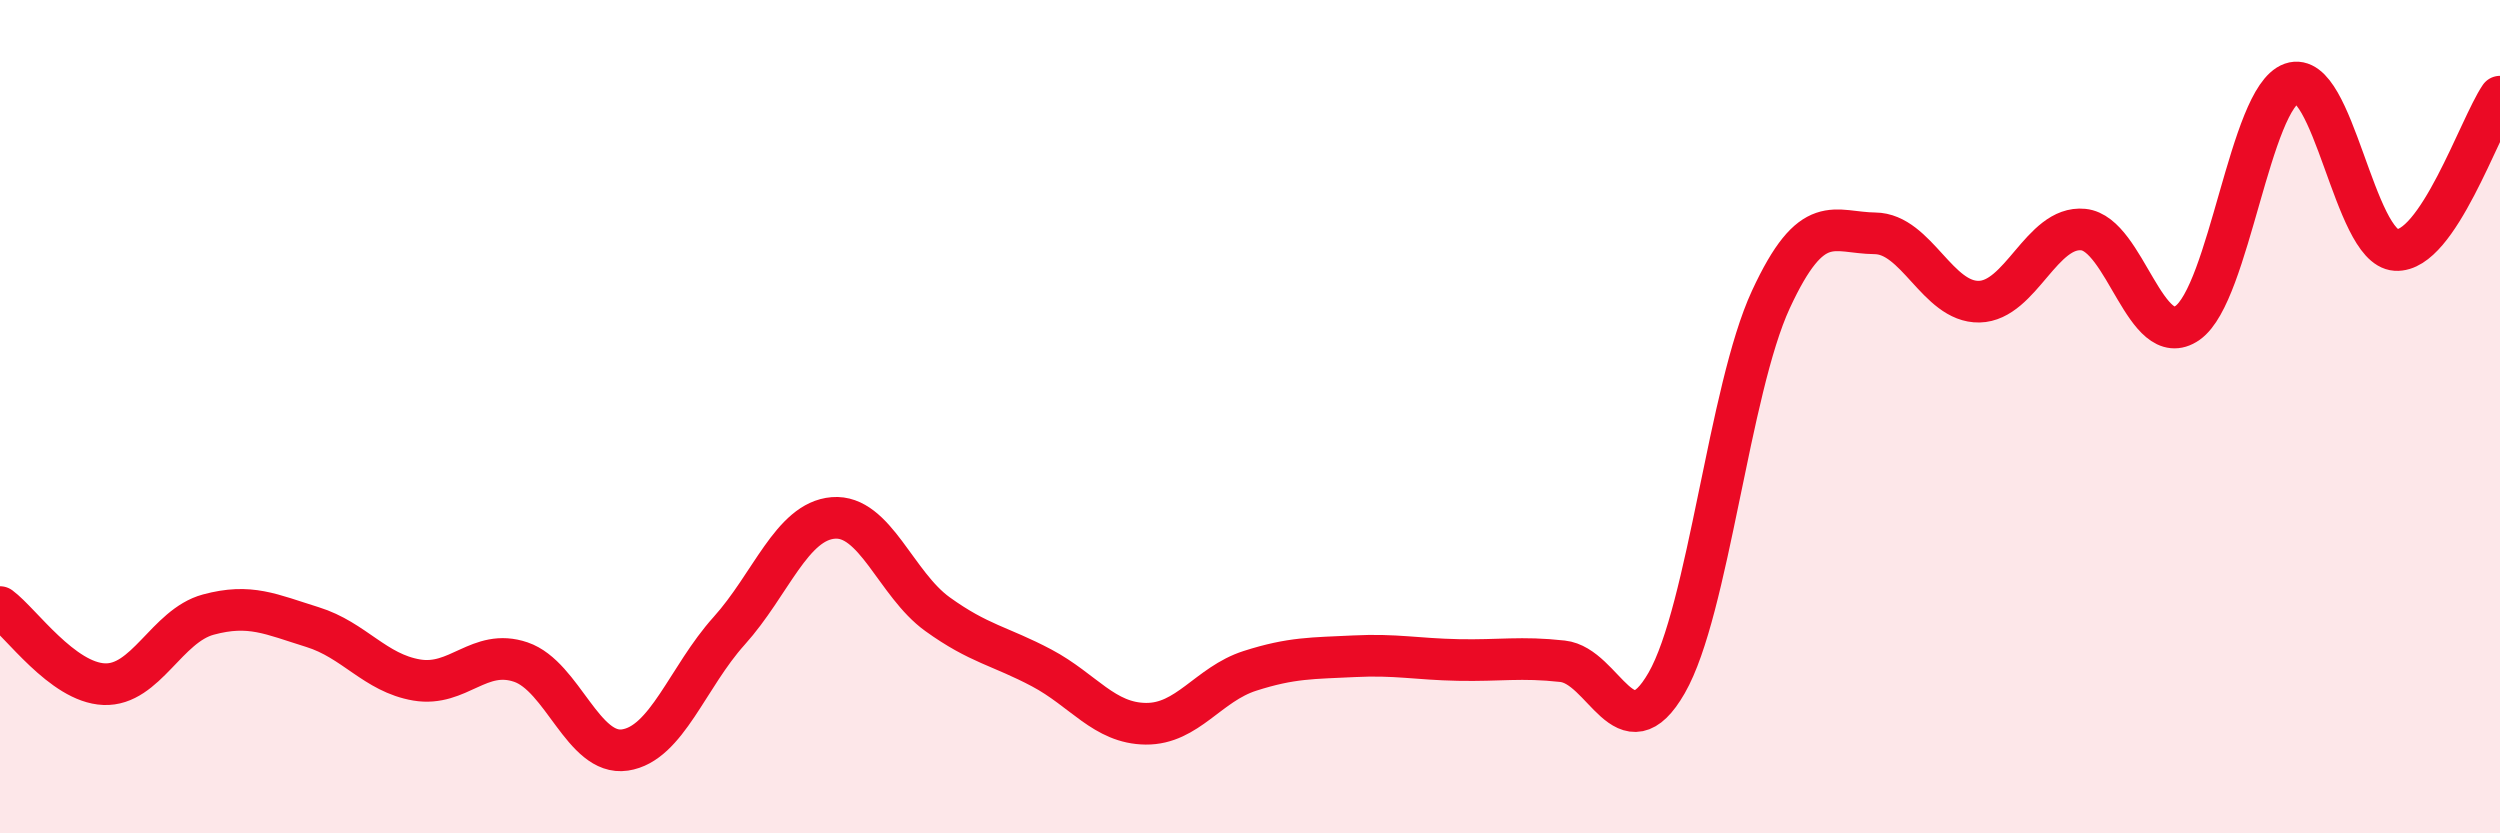 
    <svg width="60" height="20" viewBox="0 0 60 20" xmlns="http://www.w3.org/2000/svg">
      <path
        d="M 0,14.57 C 0.5,14.94 1.5,16.38 2.5,16.42 C 3.5,16.46 4,15.02 5,14.75 C 6,14.48 6.5,14.74 7.5,15.05 C 8.5,15.36 9,16.15 10,16.32 C 11,16.49 11.5,15.55 12.5,15.89 C 13.5,16.23 14,18.15 15,18 C 16,17.85 16.5,16.25 17.5,15.14 C 18.5,14.03 19,12.51 20,12.43 C 21,12.35 21.5,14.02 22.5,14.74 C 23.5,15.46 24,15.5 25,16.03 C 26,16.56 26.5,17.36 27.5,17.37 C 28.5,17.38 29,16.42 30,16.1 C 31,15.78 31.5,15.8 32.5,15.75 C 33.5,15.7 34,15.82 35,15.84 C 36,15.86 36.5,15.76 37.5,15.87 C 38.5,15.98 39,18.13 40,16.39 C 41,14.65 41.5,9.35 42.5,7.19 C 43.5,5.03 44,5.59 45,5.6 C 46,5.61 46.5,7.26 47.5,7.24 C 48.5,7.22 49,5.41 50,5.51 C 51,5.61 51.5,8.45 52.5,7.75 C 53.5,7.05 54,2.35 55,2 C 56,1.65 56.5,5.94 57.5,6 C 58.5,6.06 59.5,3.06 60,2.32L60 20L0 20Z"
        fill="#EB0A25"
        opacity="0.1"
        stroke-linecap="round"
        stroke-linejoin="round"
      />
      <path
        d="M 0,14.57 C 0.5,14.94 1.5,16.38 2.5,16.42 C 3.5,16.46 4,15.02 5,14.75 C 6,14.48 6.5,14.74 7.5,15.05 C 8.5,15.36 9,16.15 10,16.32 C 11,16.49 11.5,15.55 12.5,15.89 C 13.5,16.23 14,18.15 15,18 C 16,17.85 16.5,16.25 17.5,15.14 C 18.5,14.03 19,12.51 20,12.43 C 21,12.35 21.5,14.02 22.5,14.74 C 23.5,15.46 24,15.5 25,16.03 C 26,16.56 26.5,17.36 27.5,17.37 C 28.5,17.38 29,16.42 30,16.1 C 31,15.78 31.5,15.8 32.5,15.75 C 33.5,15.7 34,15.82 35,15.84 C 36,15.86 36.5,15.76 37.5,15.87 C 38.5,15.98 39,18.13 40,16.39 C 41,14.65 41.5,9.35 42.5,7.19 C 43.5,5.03 44,5.59 45,5.6 C 46,5.61 46.5,7.26 47.5,7.24 C 48.5,7.22 49,5.41 50,5.51 C 51,5.61 51.5,8.45 52.5,7.75 C 53.5,7.05 54,2.35 55,2 C 56,1.65 56.5,5.94 57.5,6 C 58.5,6.06 59.5,3.06 60,2.32"
        stroke="#EB0A25"
        stroke-width="1"
        fill="none"
        stroke-linecap="round"
        stroke-linejoin="round"
      />
    </svg>
  